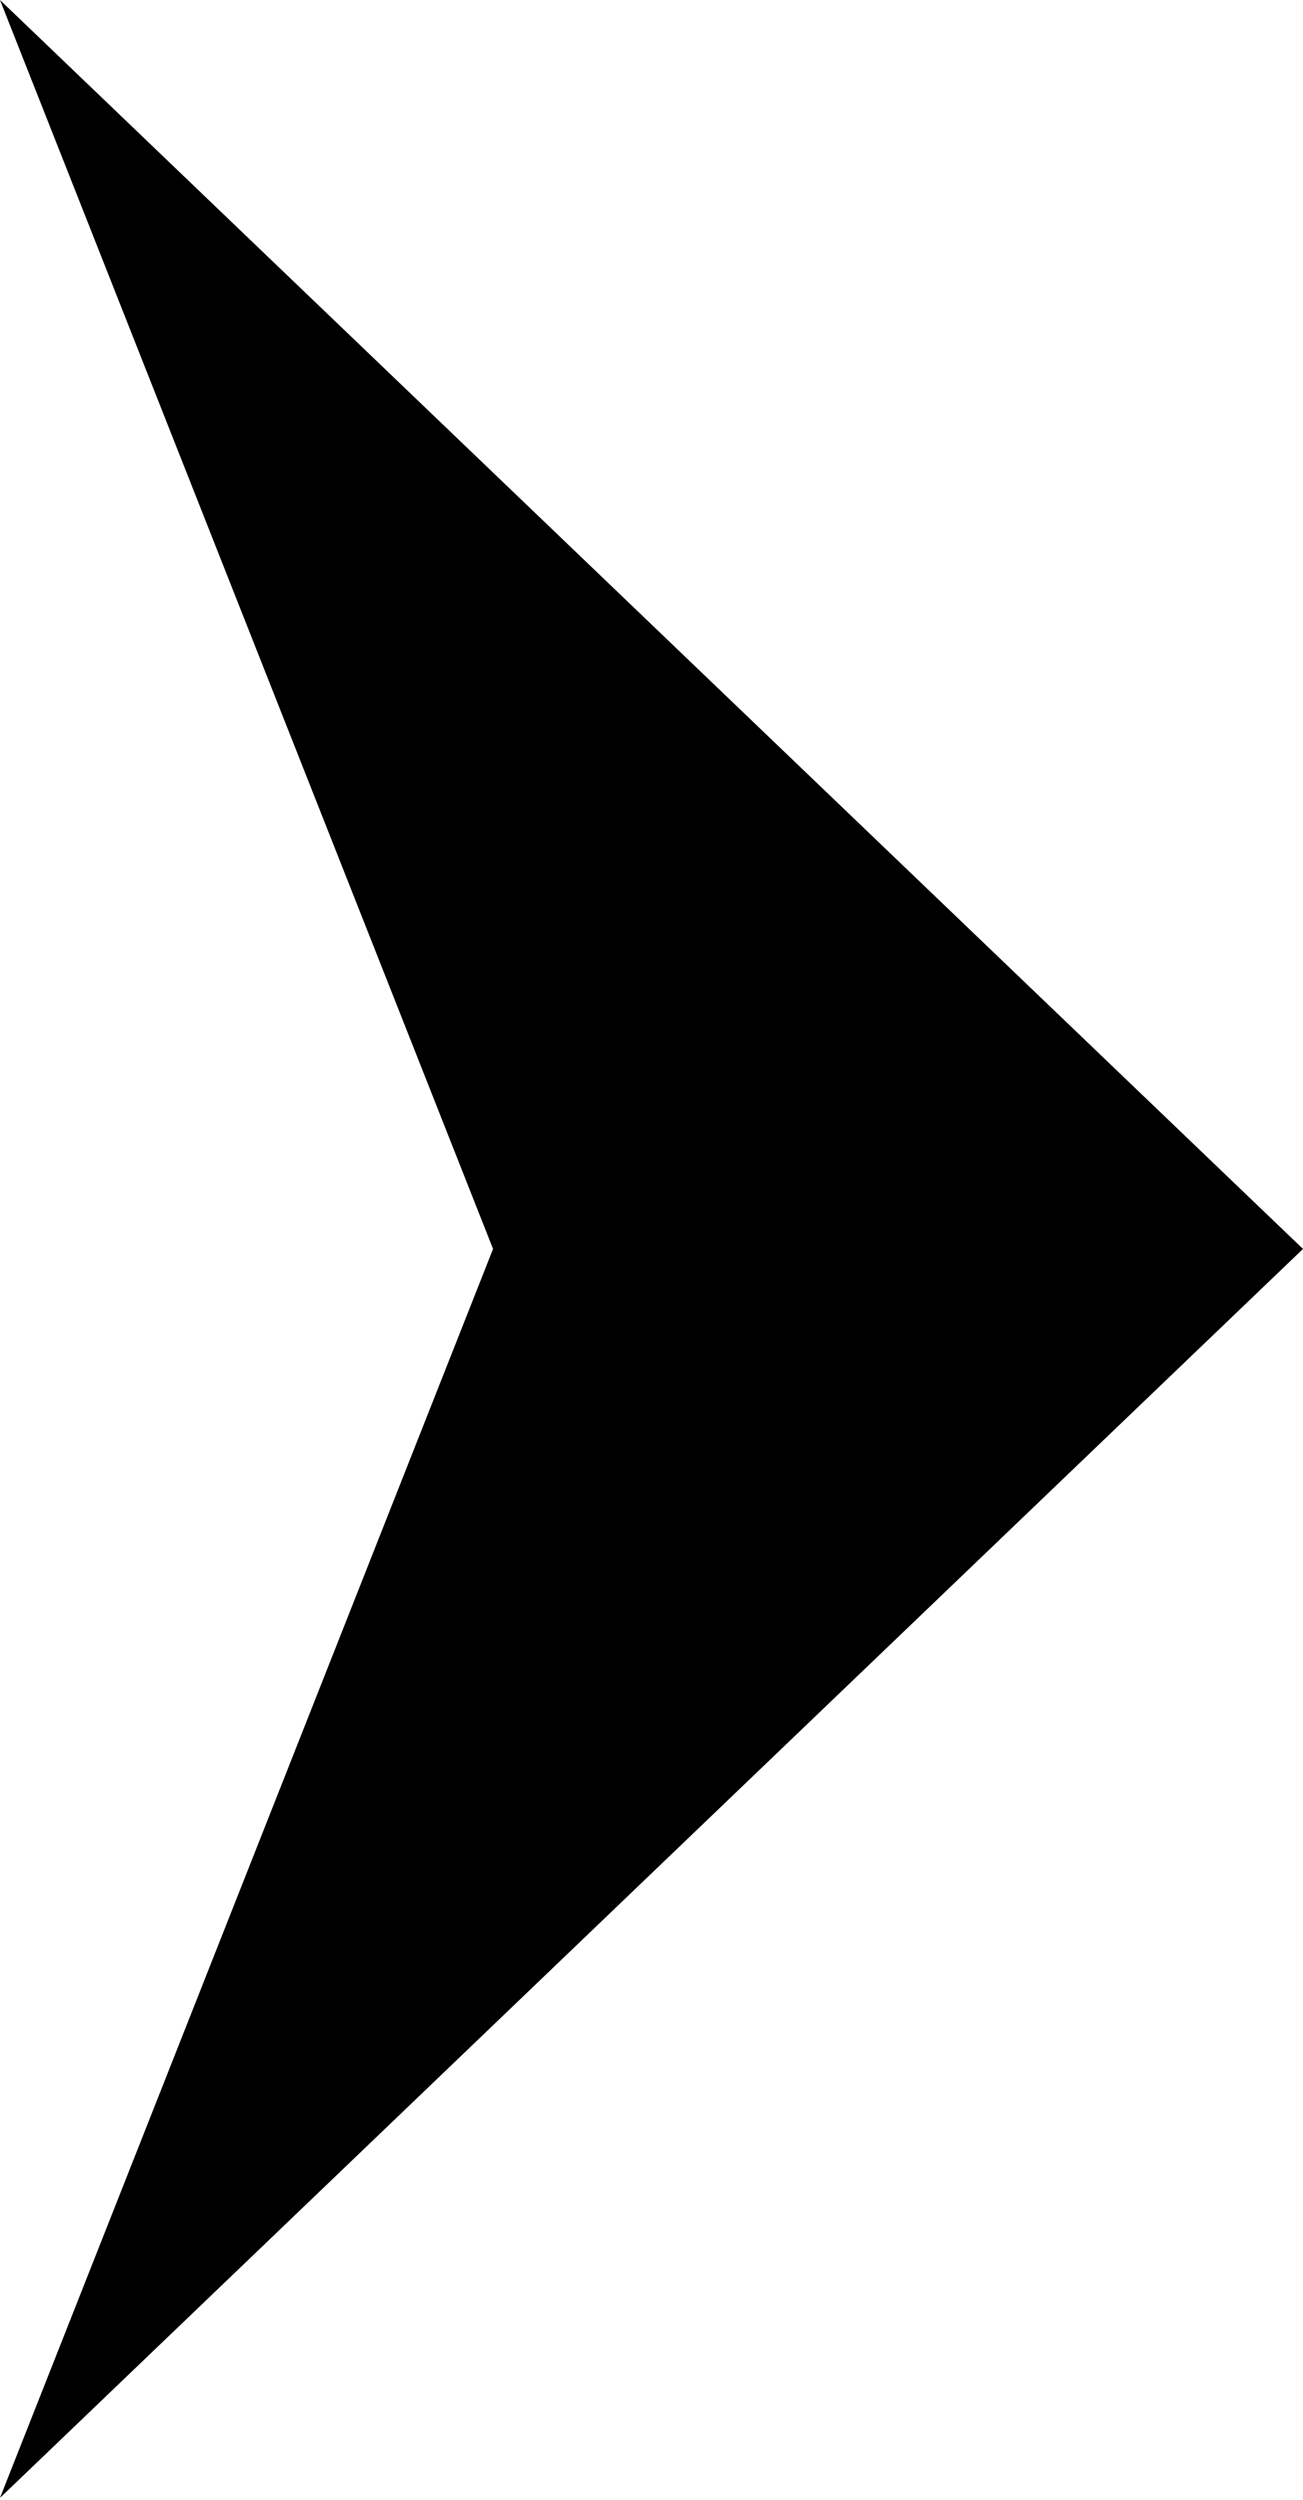 <svg xmlns="http://www.w3.org/2000/svg" width="4.593" height="8.808" viewBox="0 0 4.593 8.808">
  <path id="パス_46285" data-name="パス 46285" d="M4.4,0l4.4,4.593L4.4,2.855,0,4.593Z" transform="translate(4.593) rotate(90)"/>
</svg>
